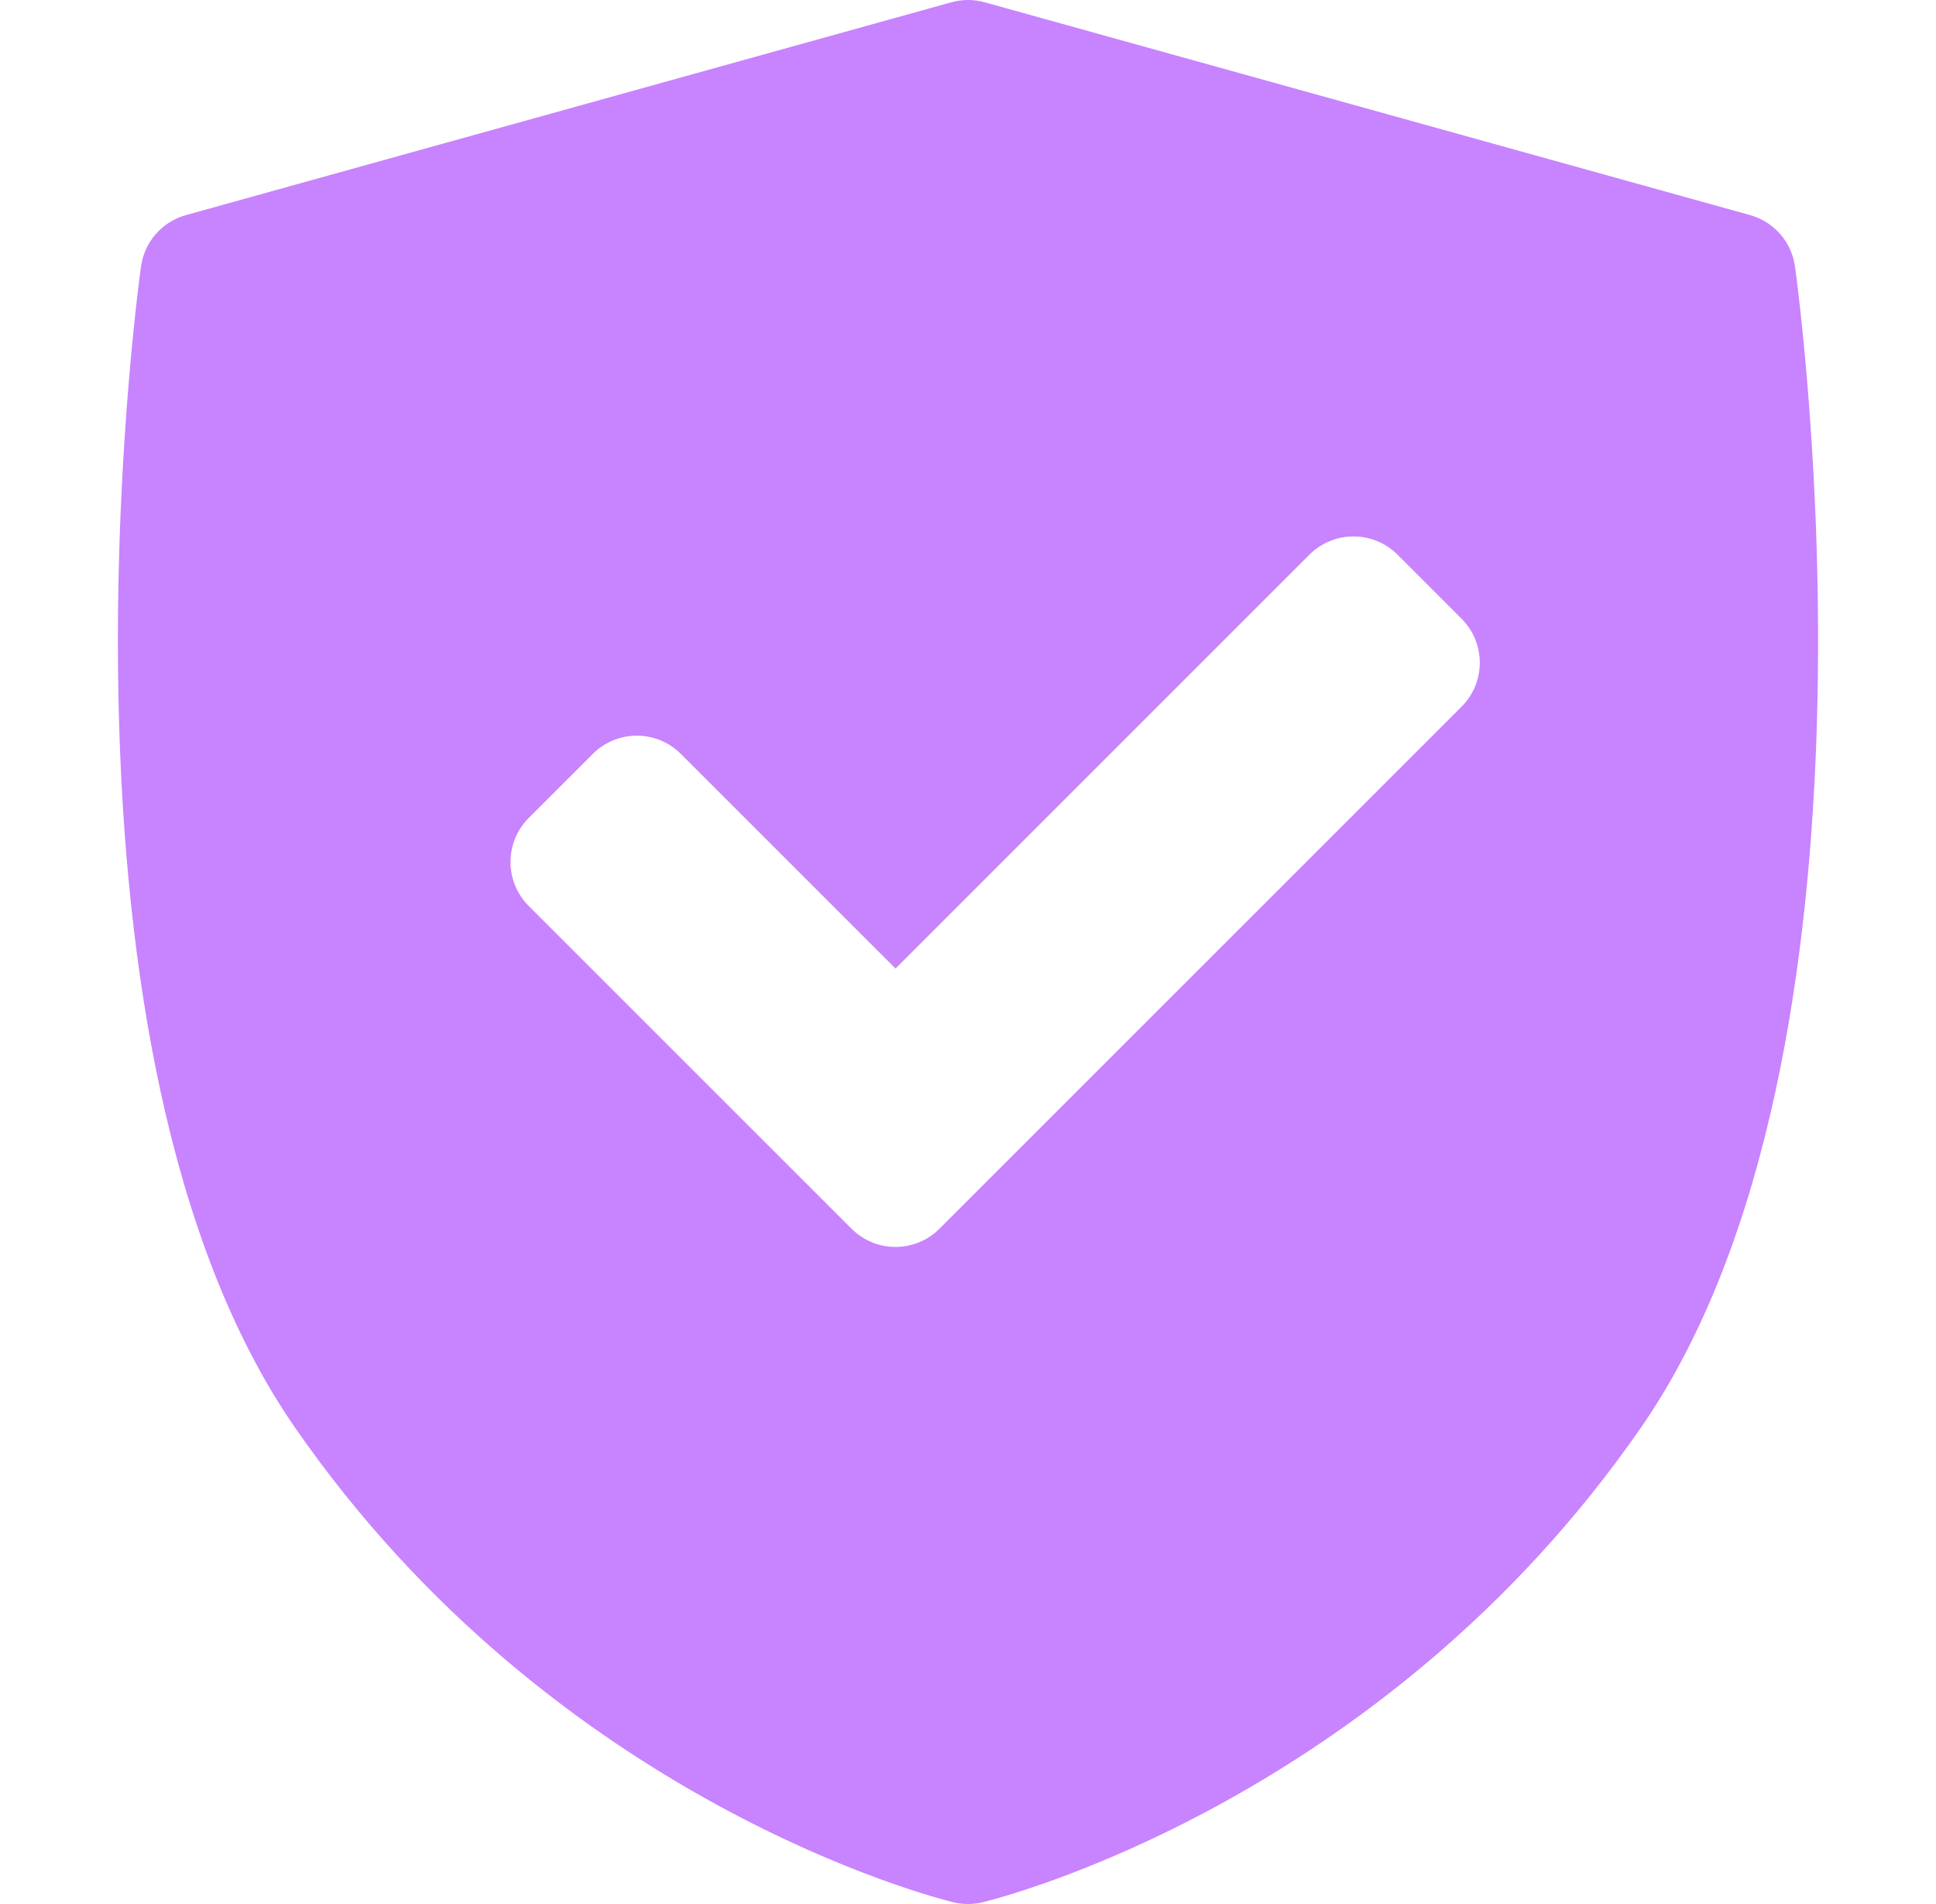 <svg width="61" height="60" viewBox="0 0 61 60" fill="none" xmlns="http://www.w3.org/2000/svg">
<g clip-path="url(#clip0_1052_5515)">
<path d="M56.557 8.397C56.45 7.623 55.893 6.987 55.141 6.778L31.026 0.072C30.682 -0.024 30.319 -0.024 29.975 0.072L5.86 6.778C5.107 6.987 4.551 7.623 4.443 8.397C4.303 9.403 1.112 33.166 9.296 44.988C17.471 56.796 29.53 59.822 30.04 59.945C30.191 59.981 30.345 59.999 30.5 59.999C30.655 59.999 30.809 59.981 30.96 59.945C31.47 59.822 43.529 56.796 51.704 44.988C59.888 33.167 56.697 9.403 56.557 8.397ZM46.051 22.27L29.602 38.719C29.22 39.102 28.718 39.294 28.216 39.294C27.714 39.294 27.212 39.102 26.829 38.719L16.659 28.549C16.291 28.182 16.085 27.683 16.085 27.163C16.085 26.643 16.292 26.144 16.659 25.776L18.679 23.757C19.444 22.991 20.686 22.991 21.451 23.757L28.216 30.521L41.259 17.478C41.627 17.11 42.125 16.904 42.645 16.904C43.165 16.904 43.664 17.11 44.032 17.478L46.051 19.497C46.817 20.263 46.817 21.505 46.051 22.27Z" fill="#C883FF"/>
</g>
<defs>
<clipPath id="clip0_1052_5515">
<rect width="60" height="60" fill="white" transform="translate(0.5)"/>
</clipPath>
</defs>
</svg>
